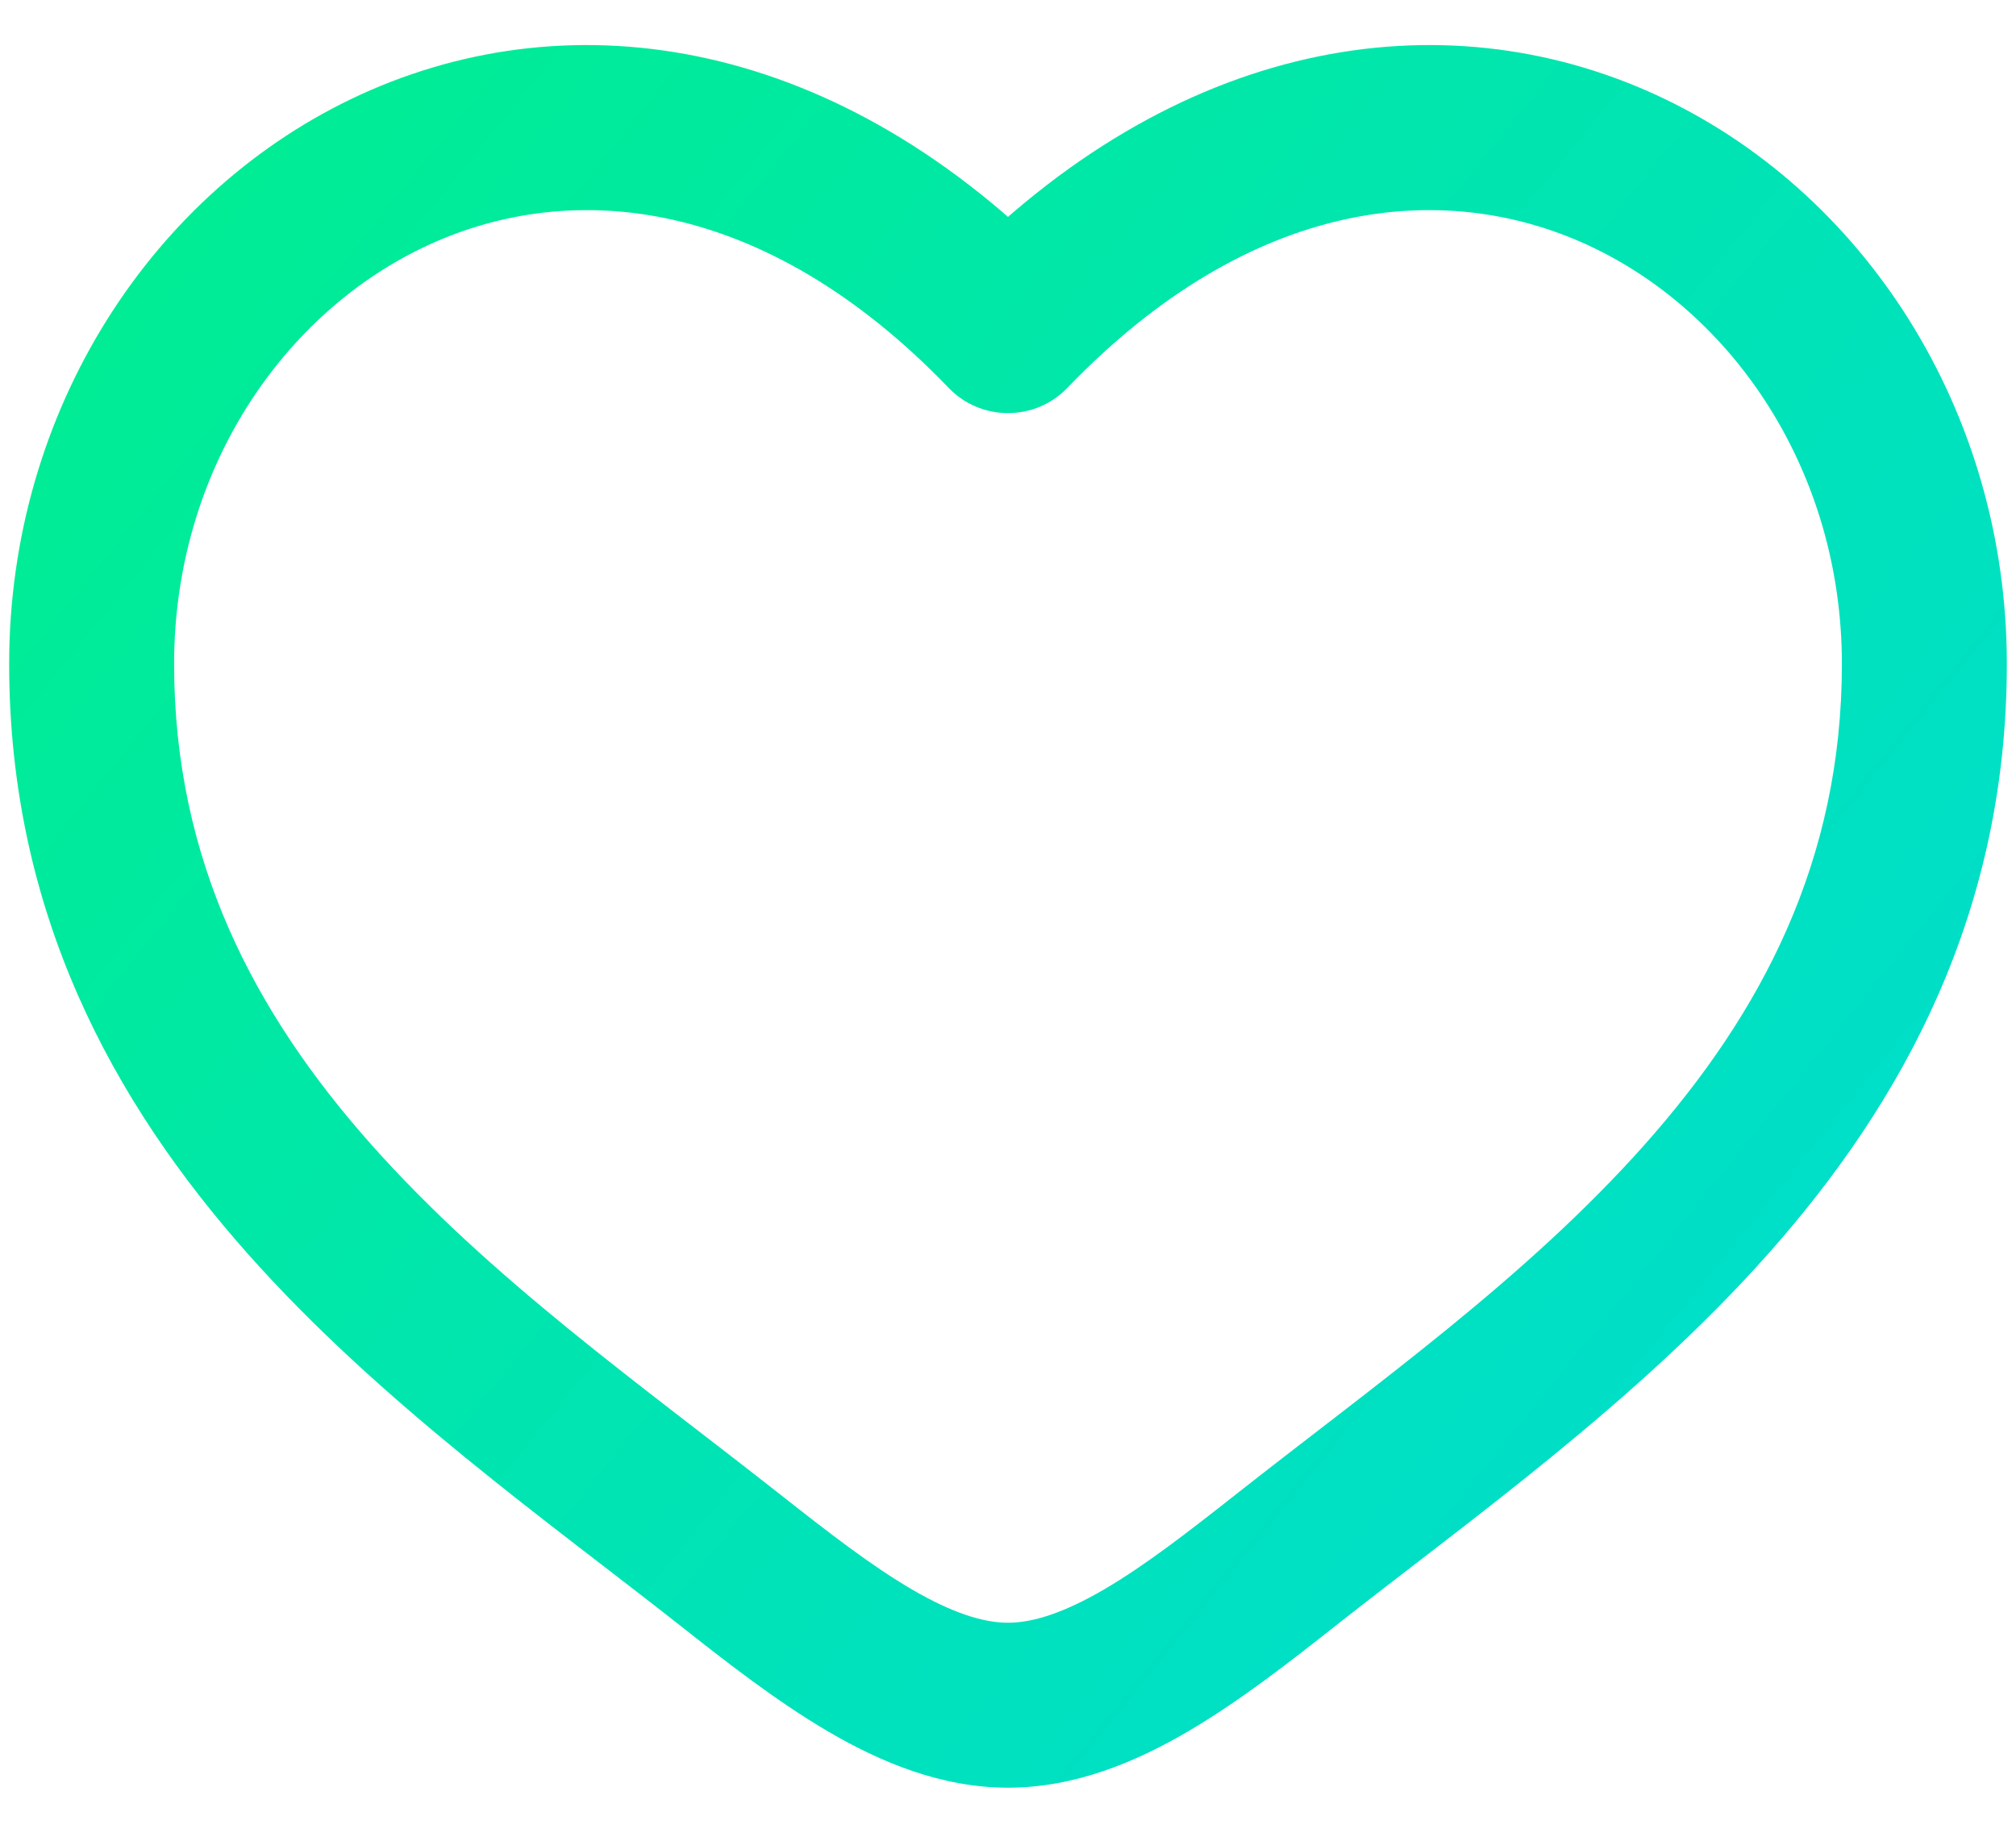 <svg width="22" height="20" viewBox="0 0 22 20" fill="none" xmlns="http://www.w3.org/2000/svg">
    <path d="M7.962 17.018L8.519 16.312L7.962 17.018ZM11 3.608L10.352 4.232C10.521 4.409 10.755 4.508 11 4.508C11.245 4.508 11.479 4.409 11.648 4.232L11 3.608ZM14.038 17.018L14.595 17.725L14.038 17.018ZM8.519 16.312C6.994 15.11 5.354 13.955 4.05 12.488C2.778 11.055 1.9 9.395 1.9 7.245H0.1C0.1 9.957 1.232 12.024 2.705 13.683C4.147 15.307 5.987 16.608 7.405 17.725L8.519 16.312ZM1.9 7.245C1.9 5.15 3.083 3.401 4.687 2.668C6.233 1.961 8.332 2.134 10.352 4.232L11.648 2.984C9.168 0.407 6.267 -0.033 3.938 1.031C1.667 2.07 0.1 4.477 0.1 7.245H1.9ZM7.405 17.725C7.915 18.128 8.473 18.565 9.041 18.897C9.609 19.229 10.271 19.508 11 19.508V17.708C10.729 17.708 10.391 17.601 9.949 17.343C9.508 17.085 9.046 16.727 8.519 16.312L7.405 17.725ZM14.595 17.725C16.013 16.608 17.853 15.307 19.295 13.683C20.768 12.024 21.9 9.957 21.9 7.245H20.1C20.1 9.395 19.222 11.055 17.95 12.488C16.646 13.955 15.006 15.11 13.481 16.312L14.595 17.725ZM21.9 7.245C21.9 4.477 20.333 2.07 18.062 1.031C15.733 -0.033 12.832 0.407 10.352 2.984L11.648 4.232C13.668 2.134 15.767 1.961 17.313 2.668C18.917 3.401 20.1 5.15 20.1 7.245H21.9ZM13.481 16.312C12.954 16.727 12.492 17.085 12.051 17.343C11.609 17.601 11.271 17.708 11 17.708V19.508C11.729 19.508 12.391 19.229 12.959 18.897C13.527 18.565 14.085 18.128 14.595 17.725L13.481 16.312Z" fill="url(#paint0_linear_2784_970)"/>
    <defs>
        <linearGradient id="paint0_linear_2784_970" x1="1" y1="2.684" x2="20.807" y2="18.652" gradientUnits="userSpaceOnUse">
            <stop stop-color="#00ED93"/>
            <stop offset="1" stop-color="#00DCD2"/>
        </linearGradient>
    </defs>
</svg>